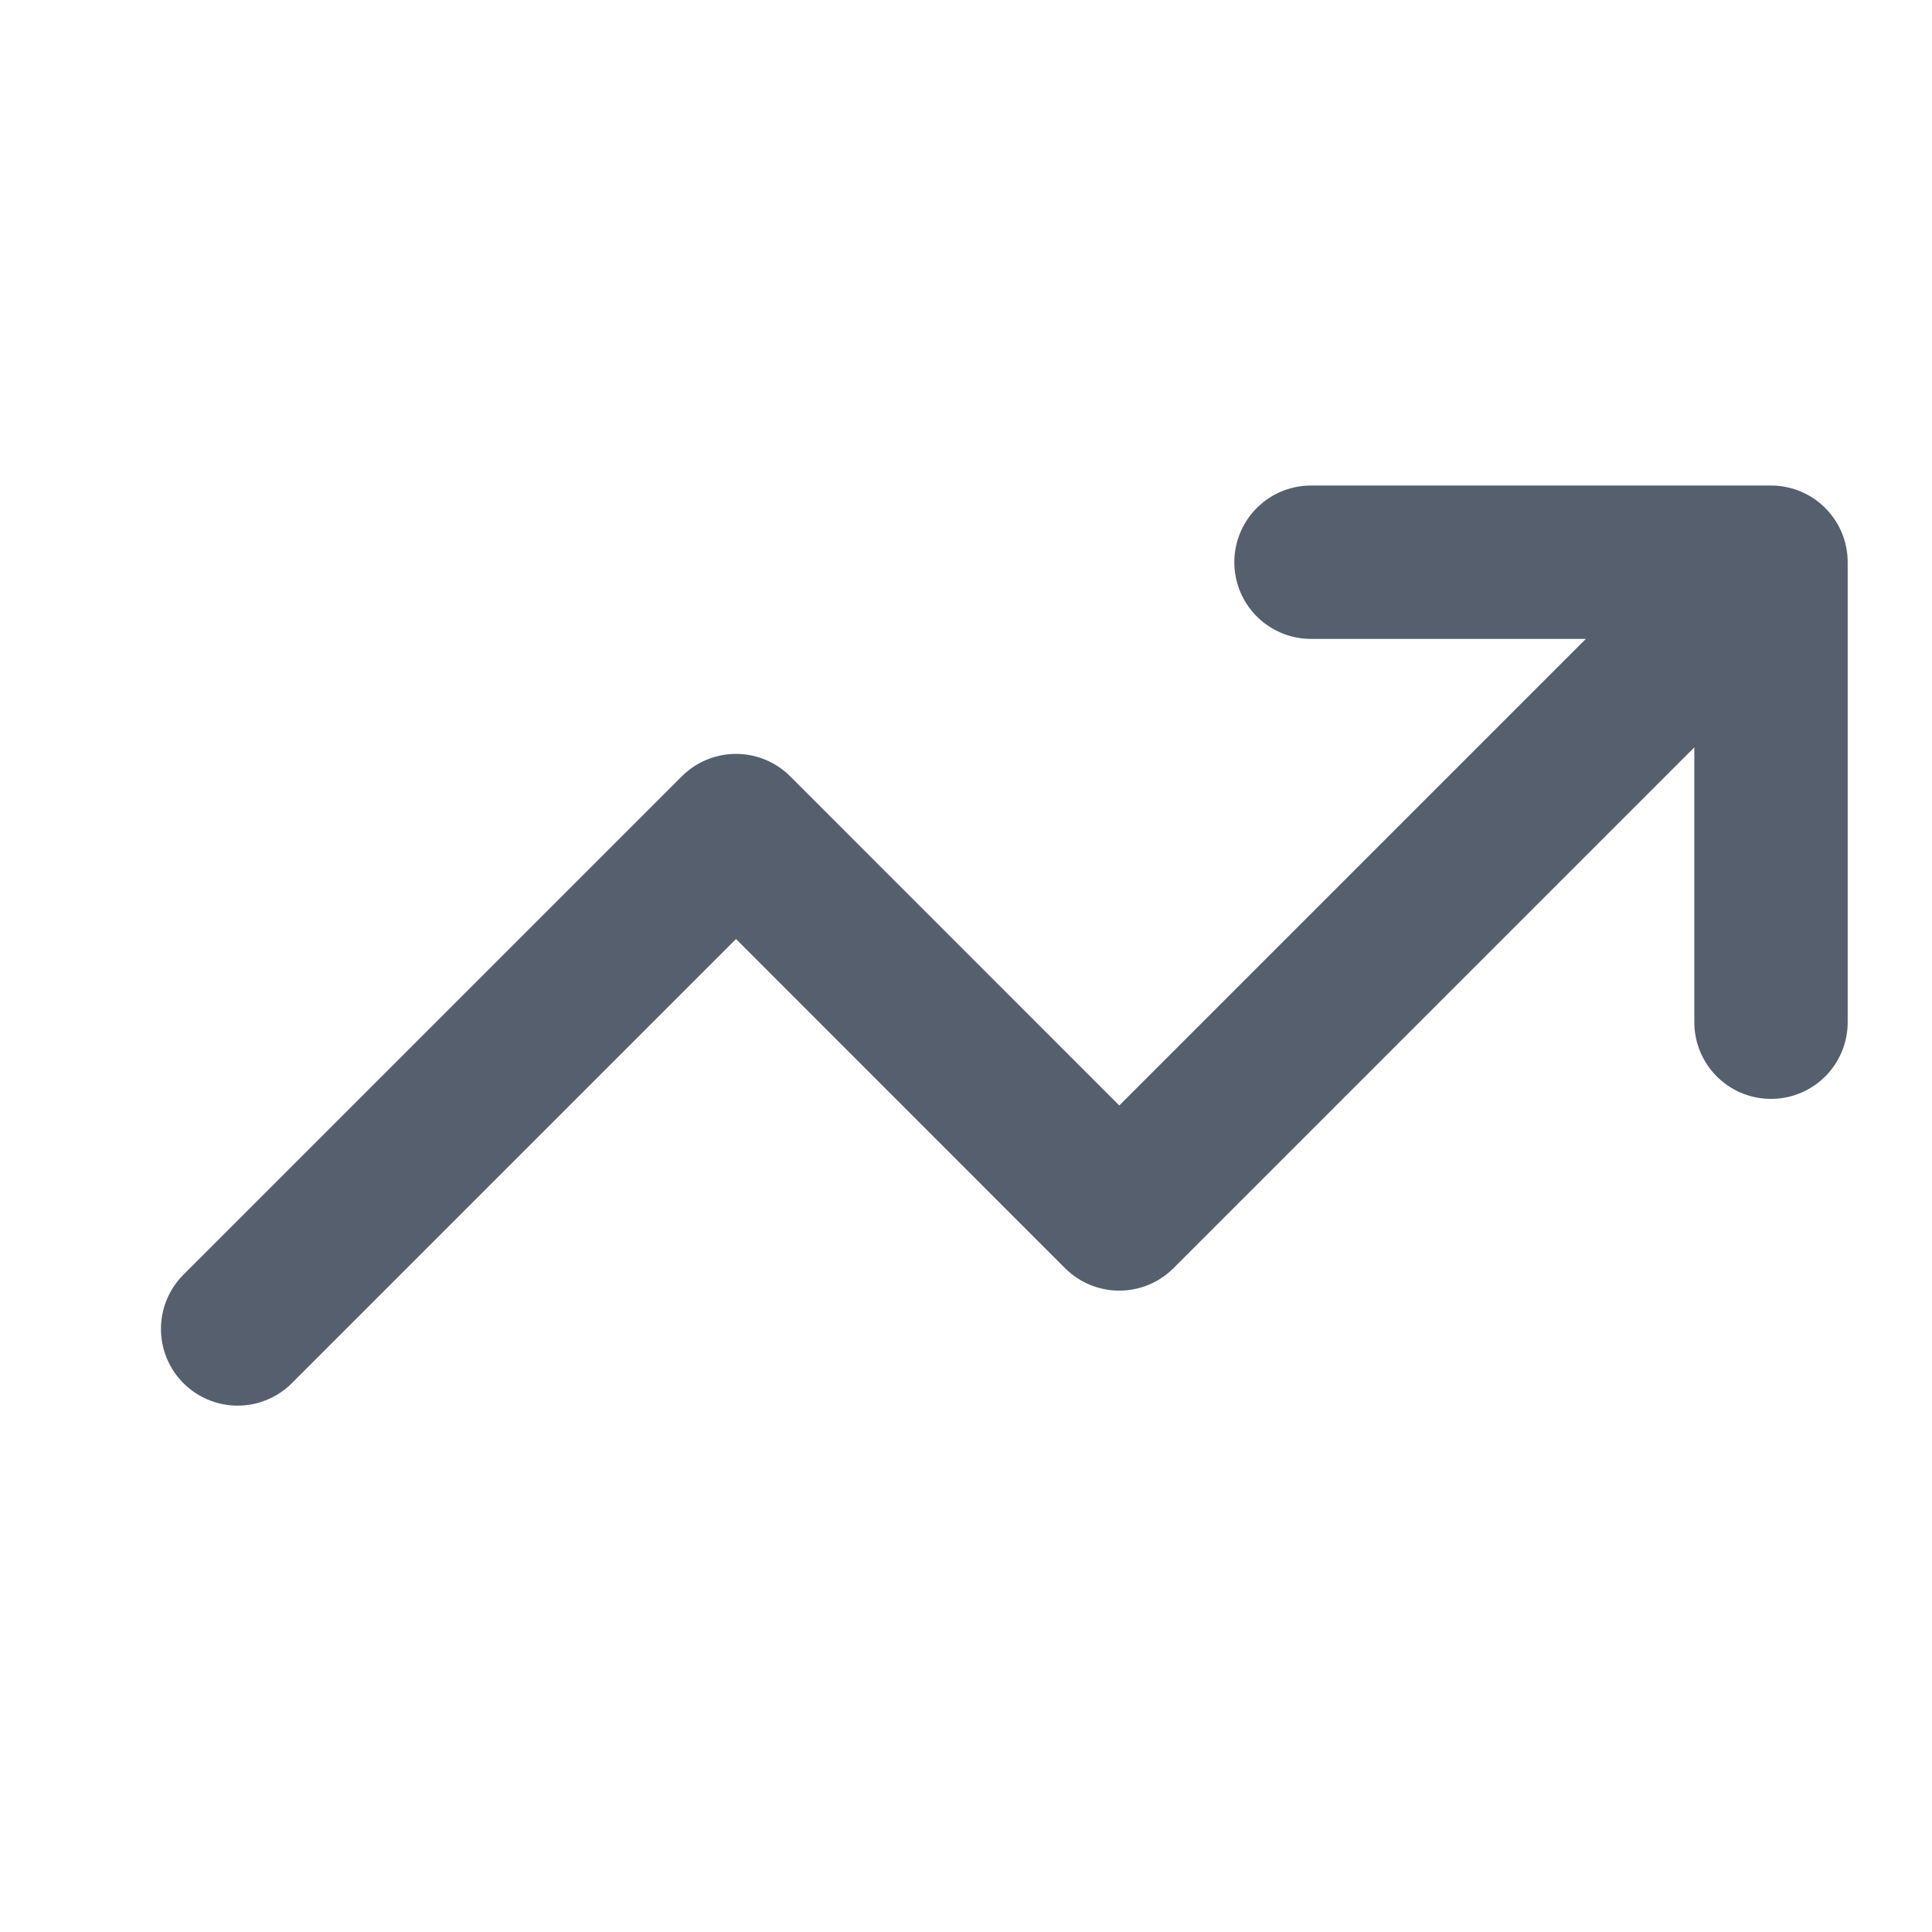 <svg width="21" height="21" viewBox="0 0 21 21" fill="none" xmlns="http://www.w3.org/2000/svg">
<g clip-path="url(#clip0_1541_134750)">
<path d="M14.25 6.111H19.25M19.25 6.111V11.111M19.25 6.111L12.166 13.195L8 9.028L2.583 14.445" stroke="#555F6D" stroke-width="1.667" stroke-linecap="round" stroke-linejoin="round"/>
</g>
<defs>
<clipPath id="clip0_1541_134750">
<rect width="20" height="20" fill="white" transform="translate(0.917 0.278)"/>
</clipPath>
</defs>
</svg>
